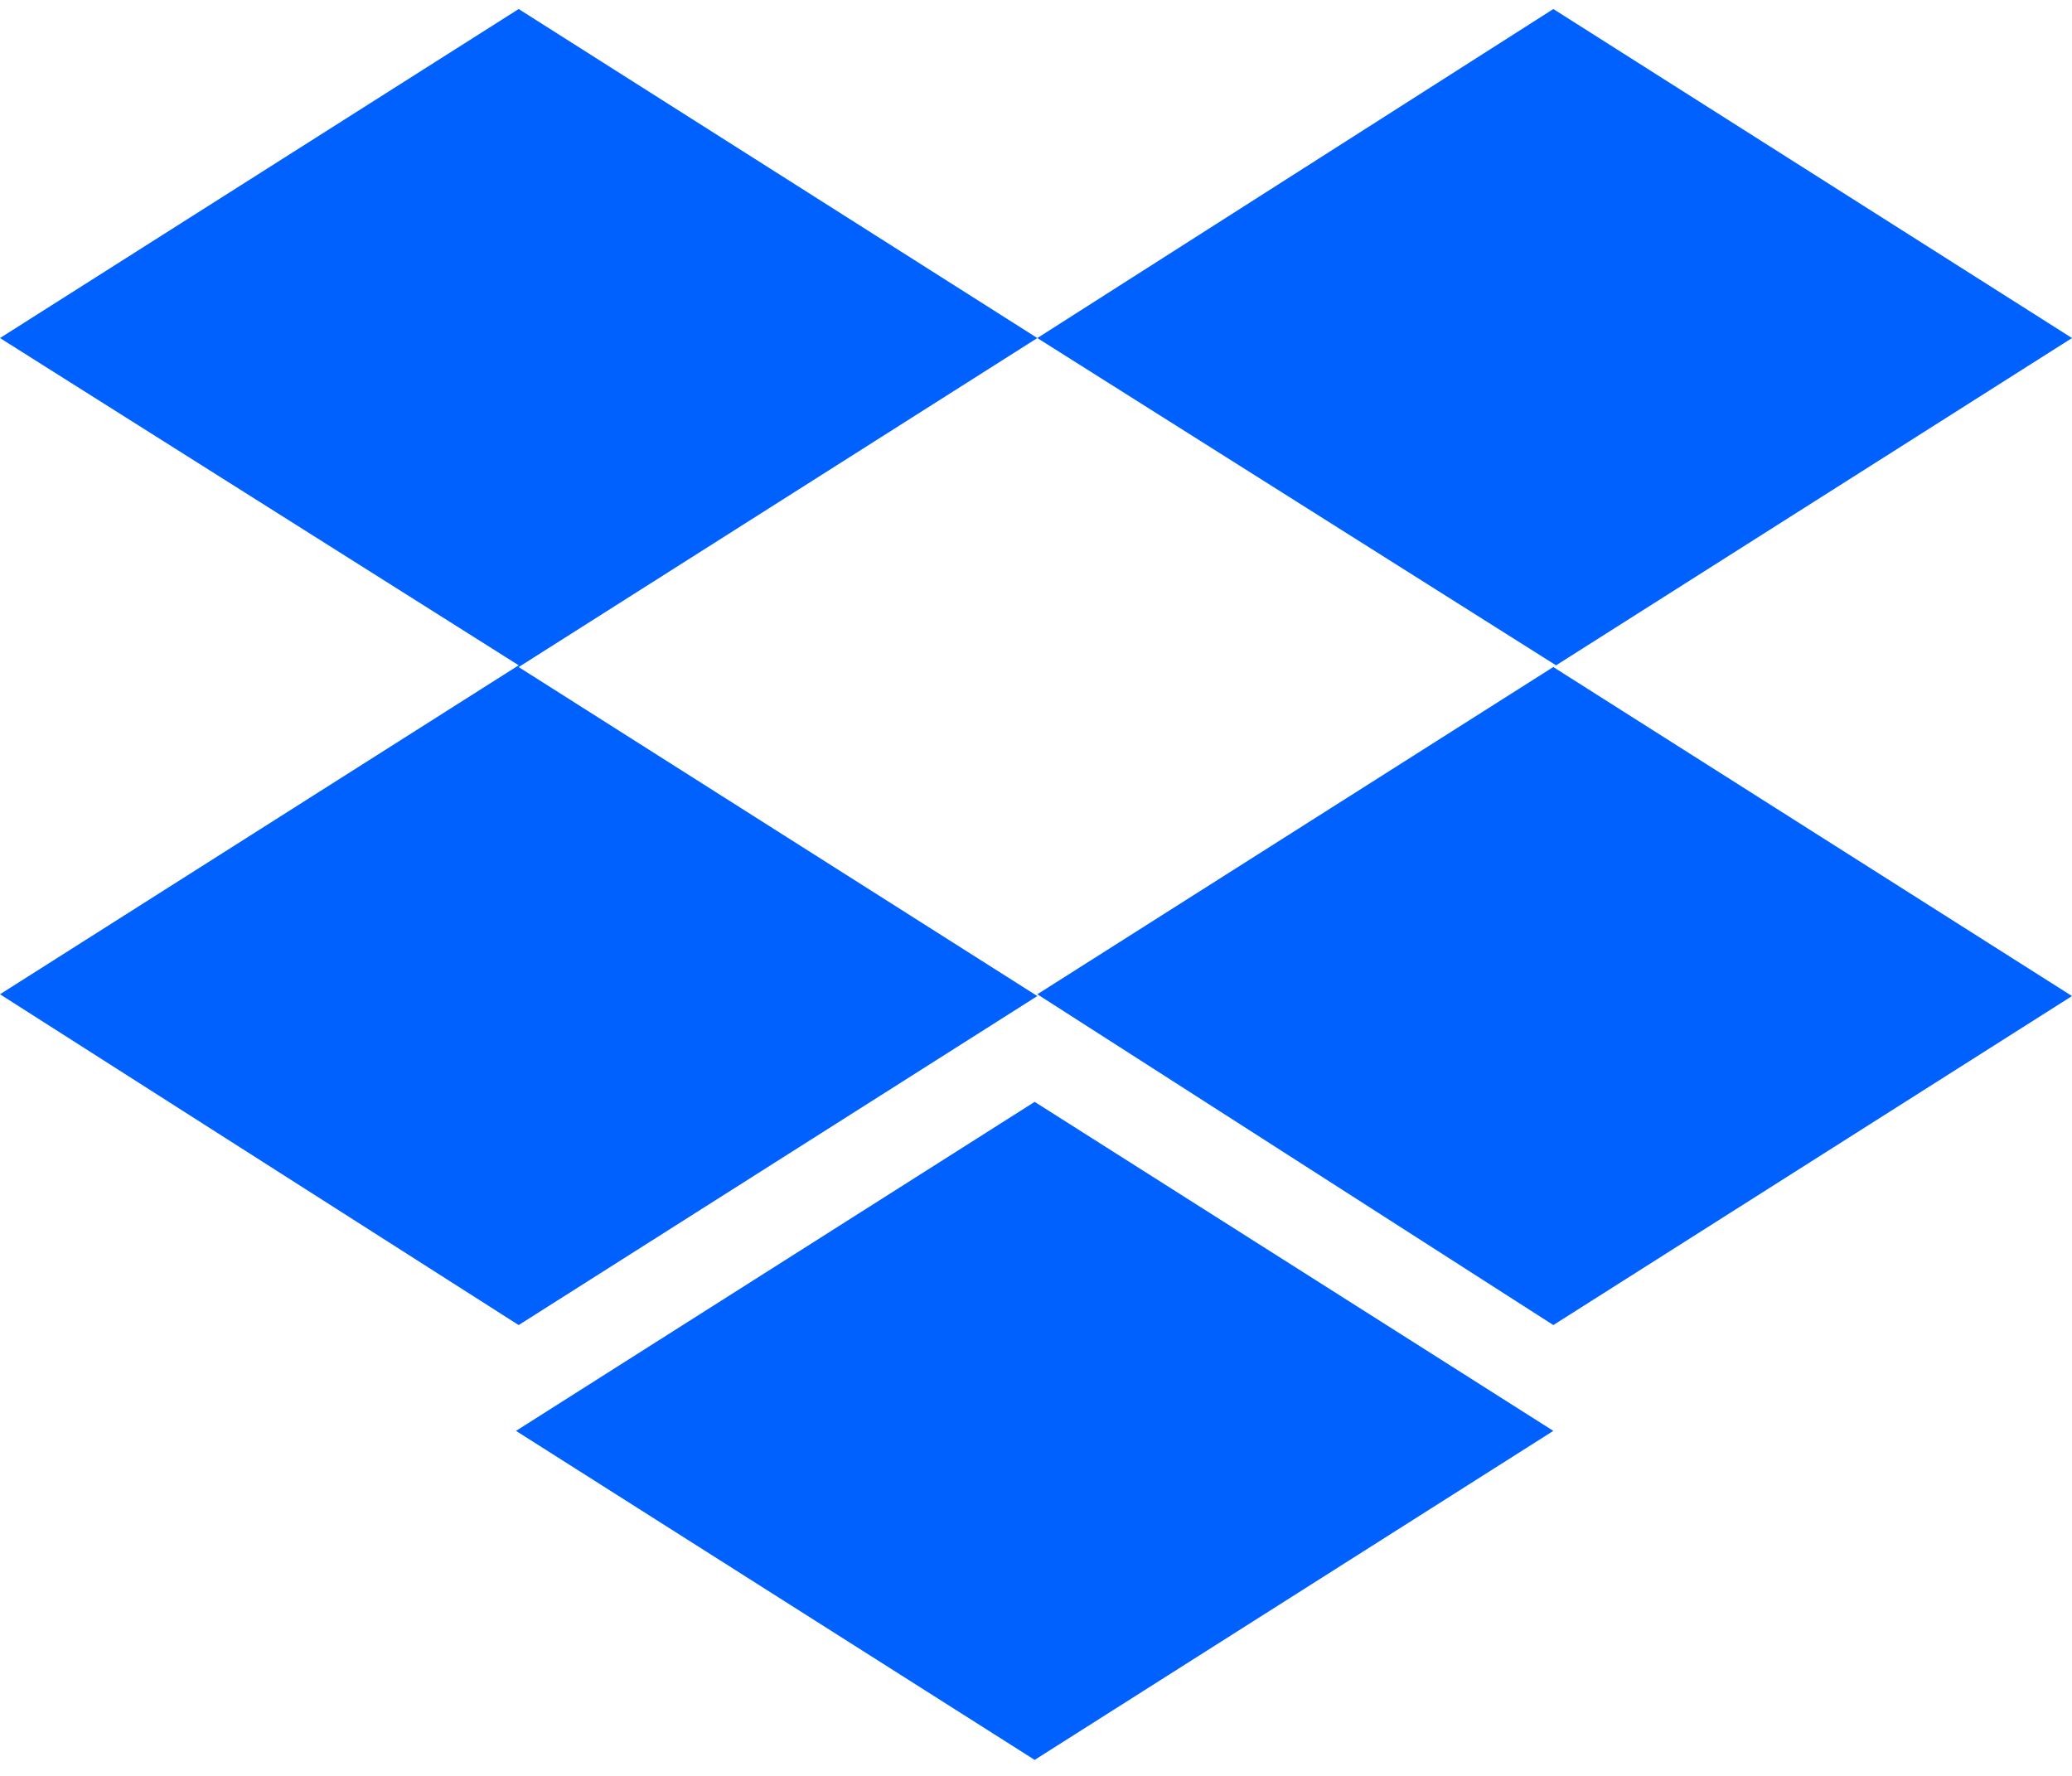 <svg width="56" height="48" viewBox="0 0 56 48" fill="none" xmlns="http://www.w3.org/2000/svg">
<path d="M28.036 9.137L14.018 18.03L28.036 26.922L14.018 35.815L0 26.874L14.018 17.982L0 9.137L14.018 0.244L28.036 9.137ZM13.946 38.675L27.964 29.782L41.982 38.675L27.964 47.568L13.946 38.675ZM28.036 26.874L42.054 17.982L28.036 9.137L41.982 0.244L56 9.137L41.982 18.03L56 26.922L41.982 35.815L28.036 26.874Z" fill="#0061FF"/>
</svg>

